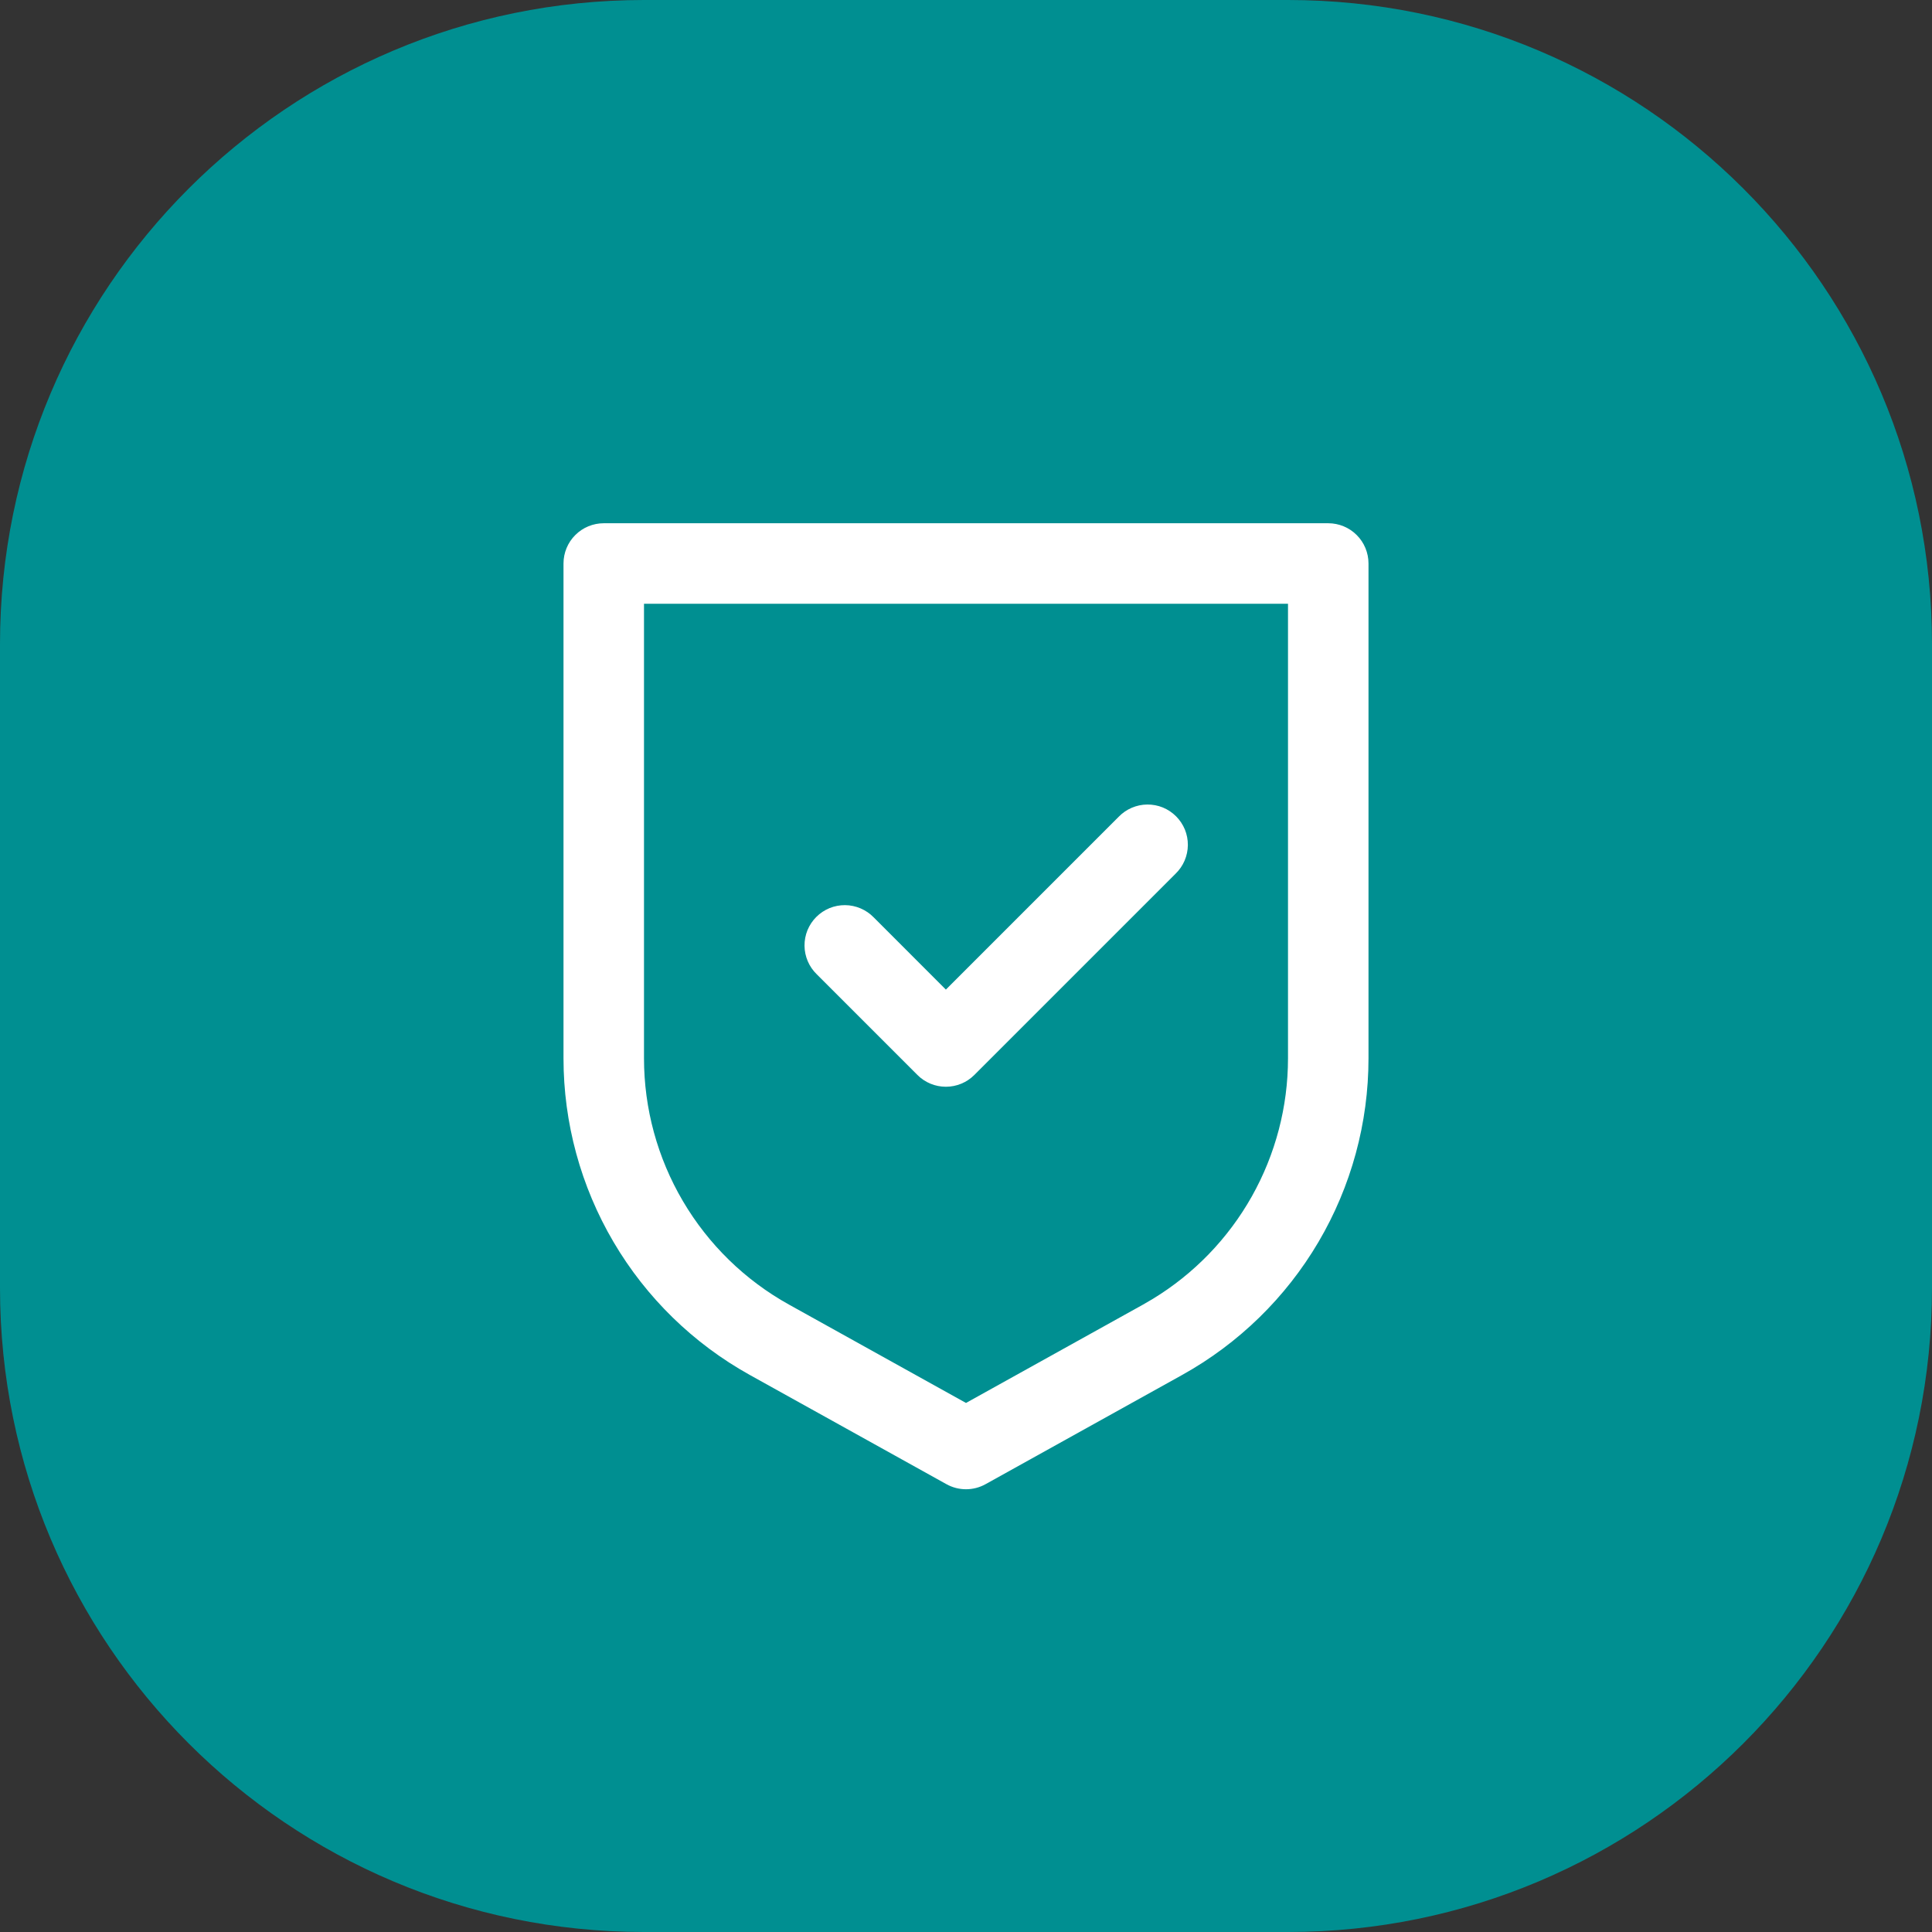<svg width="48" height="48" viewBox="0 0 48 48" fill="none" xmlns="http://www.w3.org/2000/svg">
<rect x="0" y="0" width="48" height="48" fill="#333333" stroke="none"/>
<g clip-path="url(#clip0_4567_8543)">
<g clip-path="url(#clip1_4567_8543)">
<g clip-path="url(#clip2_4567_8543)">
<path d="M32 0H16C7.163 0 0 7.163 0 16V32C0 40.837 7.163 48 16 48H32C40.837 48 48 40.837 48 32V16C48 7.163 40.837 0 32 0Z" fill="#008F91"/>
<mask id="mask0_4567_8543" style="mask-type:luminance" maskUnits="userSpaceOnUse" x="0" y="0" width="48" height="48">
<path d="M32 0H16C7.163 0 0 7.163 0 16V32C0 40.837 7.163 48 16 48H32C40.837 48 48 40.837 48 32V16C48 7.163 40.837 0 32 0Z" fill="white"/>
</mask>
<g mask="url(#mask0_4567_8543)">
<mask id="mask1_4567_8543" style="mask-type:luminance" maskUnits="userSpaceOnUse" x="6" y="6" width="36" height="36">
<path d="M6 6H42V42H6V6Z" fill="white"/>
</mask>
<g mask="url(#mask1_4567_8543)">
<path fill-rule="evenodd" clip-rule="evenodd" d="M23.514 36.874C23.663 36.957 23.83 37 24 37C24.17 37 24.337 36.957 24.486 36.874L29.371 34.16C30.774 33.38 31.943 32.24 32.757 30.857C33.571 29.474 34 27.898 34 26.293V14C34 13.735 33.895 13.48 33.707 13.293C33.52 13.105 33.265 13 33 13H15C14.735 13 14.48 13.105 14.293 13.293C14.105 13.48 14 13.735 14 14V26.293C14 27.898 14.429 29.474 15.243 30.857C16.056 32.24 17.225 33.38 18.628 34.16L23.514 36.874ZM28.399 32.412L28.634 32.275C29.662 31.651 30.511 30.773 31.101 29.725C31.69 28.677 32 27.495 32 26.293V15H16V26.293C16 27.541 16.334 28.767 16.967 29.842C17.6 30.918 18.509 31.805 19.6 32.411L24 34.856L28.399 32.412ZM21.707 22.792L23.5 24.586L27.793 20.293C27.885 20.198 27.996 20.121 28.118 20.069C28.24 20.017 28.371 19.989 28.504 19.988C28.636 19.987 28.768 20.012 28.891 20.062C29.014 20.113 29.125 20.187 29.219 20.281C29.313 20.375 29.387 20.486 29.438 20.609C29.488 20.732 29.513 20.864 29.512 20.996C29.511 21.129 29.483 21.26 29.431 21.382C29.379 21.504 29.302 21.615 29.207 21.707L24.207 26.707C24.02 26.895 23.765 27 23.5 27C23.235 27 22.98 26.895 22.793 26.707L20.293 24.207C20.198 24.115 20.121 24.004 20.069 23.882C20.017 23.76 19.989 23.629 19.988 23.496C19.987 23.364 20.012 23.232 20.062 23.109C20.113 22.986 20.187 22.875 20.281 22.781C20.375 22.687 20.486 22.613 20.609 22.562C20.732 22.512 20.864 22.487 20.996 22.488C21.129 22.489 21.26 22.517 21.382 22.569C21.504 22.621 21.615 22.697 21.707 22.792Z" fill="white"/>
</g>
</g>
</g>
</g>
</g>
<defs>
<clipPath id="clip0_4567_8543">
<rect width="48" height="48" fill="white"/>
</clipPath>
<clipPath id="clip1_4567_8543">
<rect width="48" height="48" fill="white"/>
</clipPath>
<clipPath id="clip2_4567_8543">
<rect width="48" height="48" fill="white"/>
</clipPath>
</defs>
</svg>
